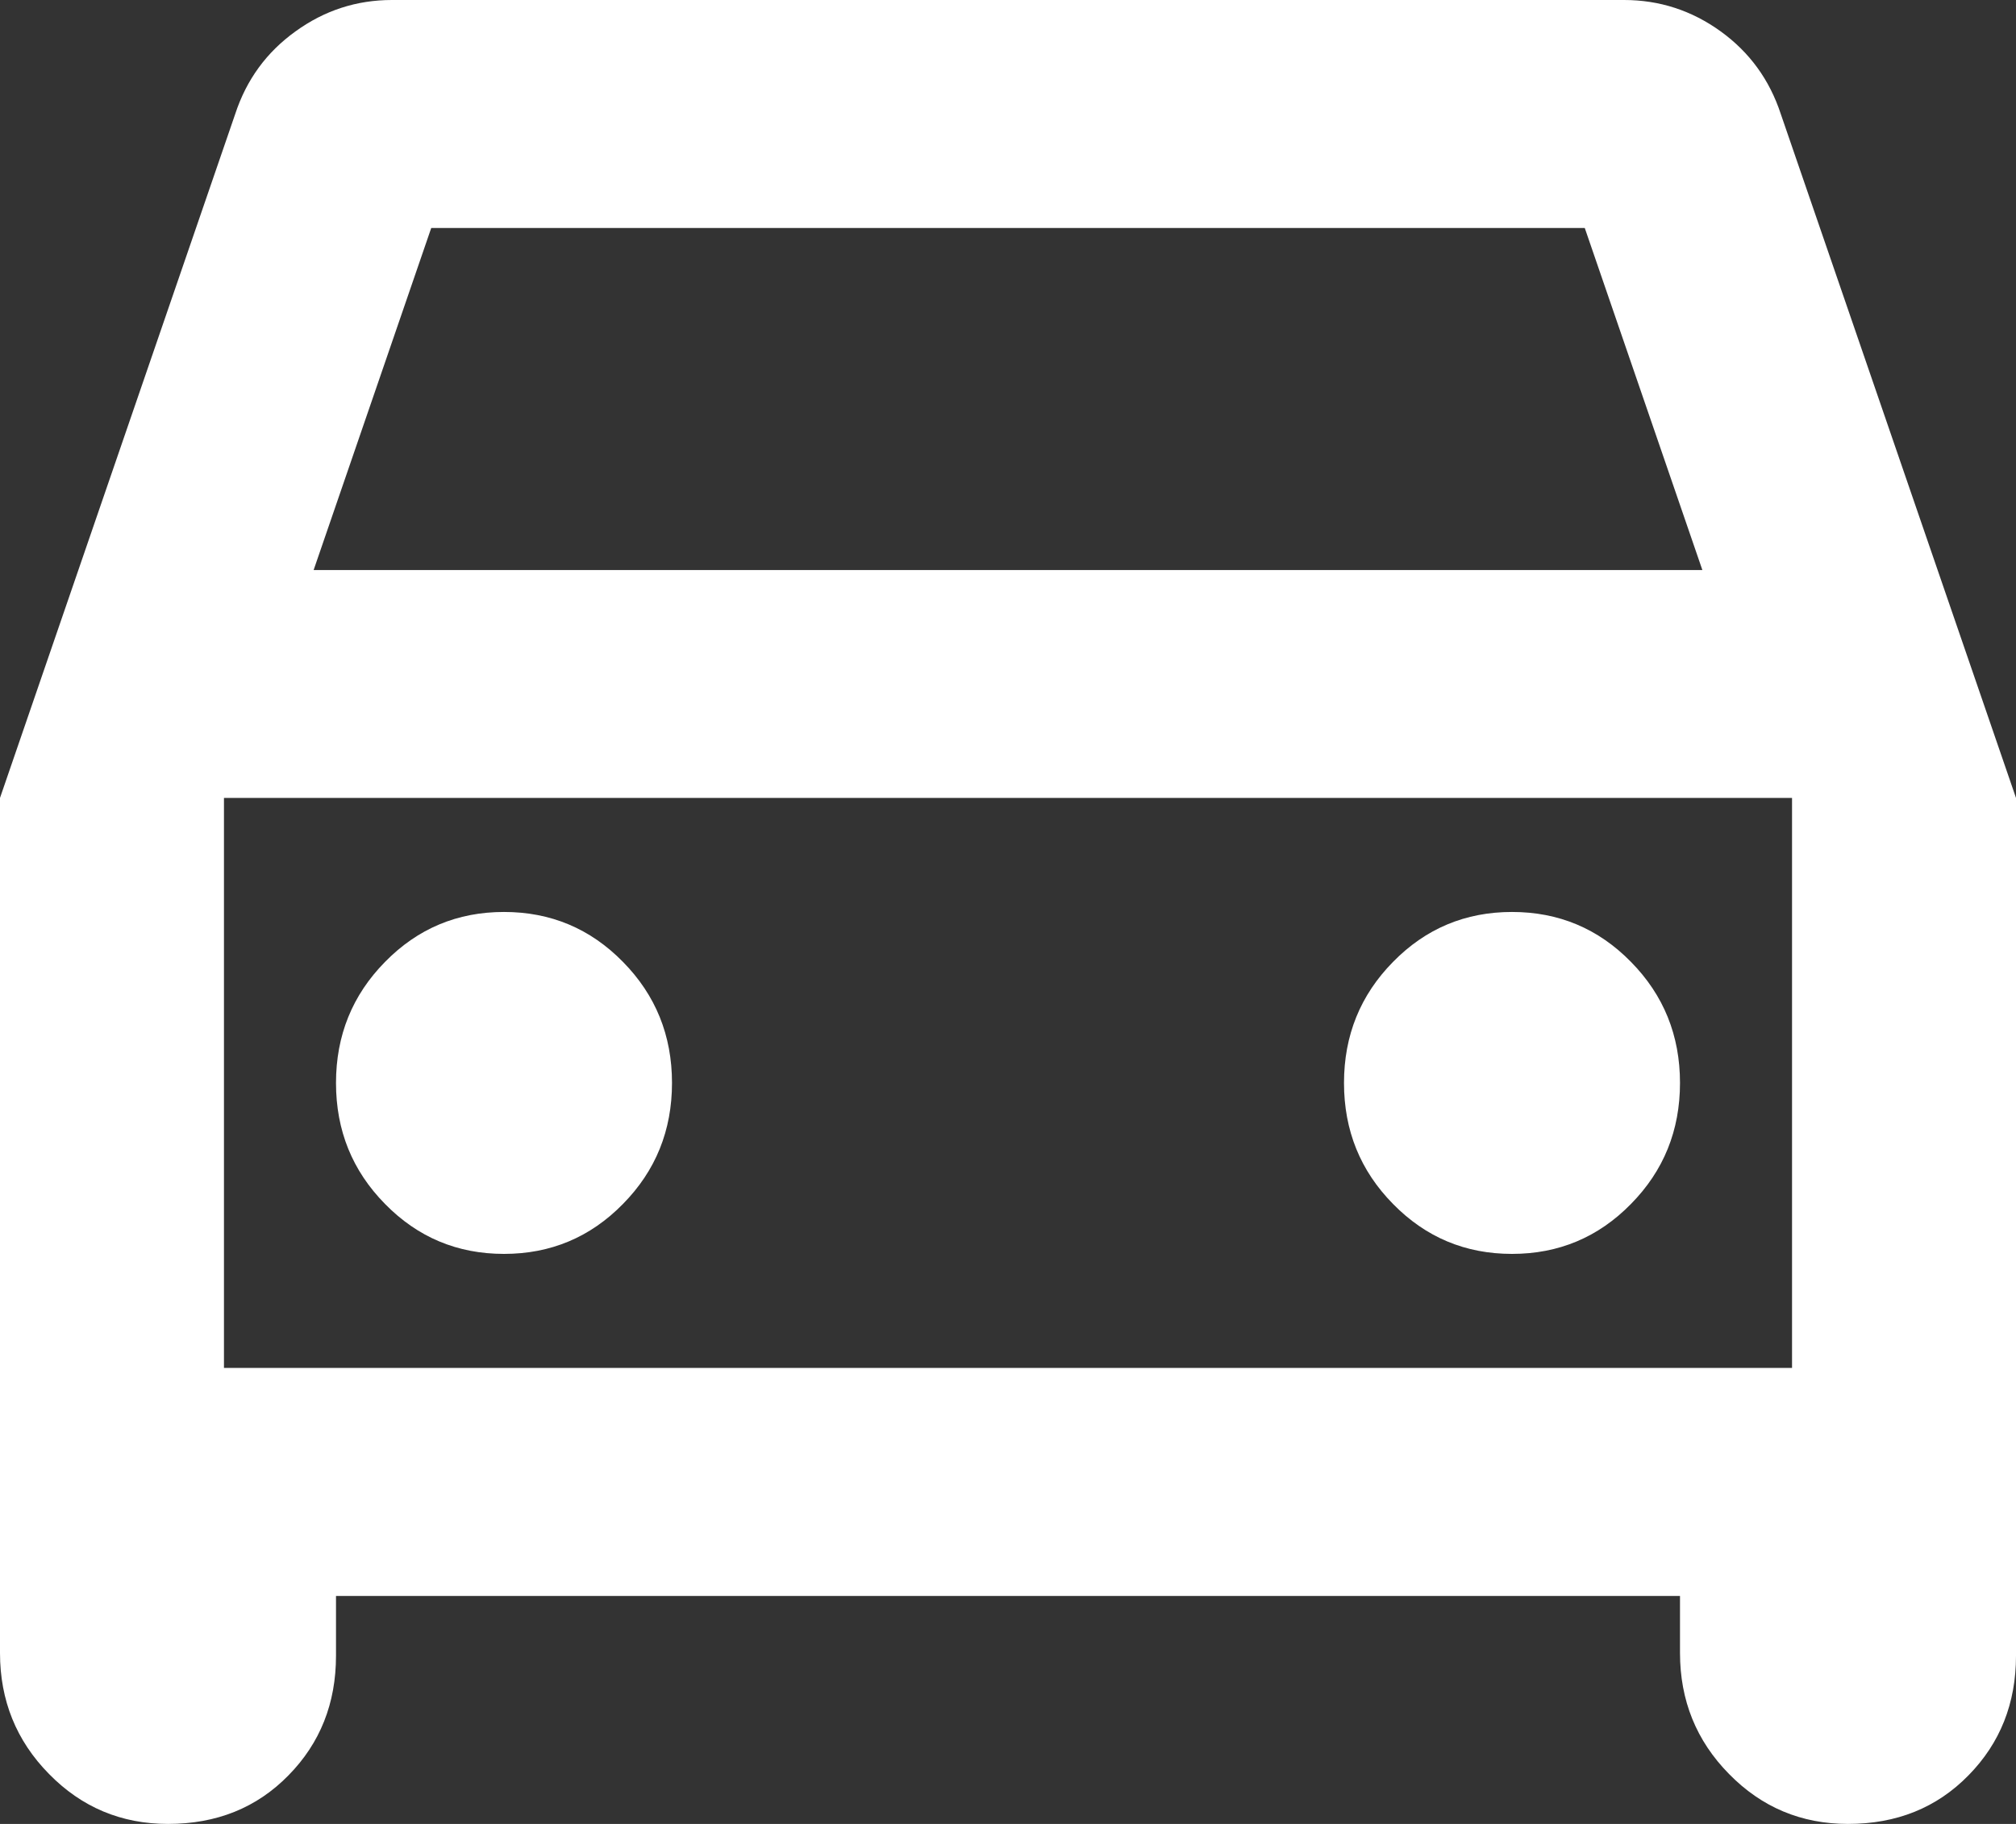 <?xml version="1.0" encoding="UTF-8"?> <svg xmlns="http://www.w3.org/2000/svg" width="21" height="19" viewBox="0 0 21 19" fill="none"><rect x="0" y="0" width="21" height="19" fill="#333333" stroke="none"/> <path d="M3.5 16.625V17.248C3.5 17.743 3.335 18.159 3.004 18.495C2.674 18.832 2.256 19 1.75 19C1.264 19 0.851 18.827 0.511 18.48C0.17 18.134 0 17.713 0 17.219V8.312L2.45 1.188C2.567 0.831 2.776 0.544 3.078 0.327C3.379 0.109 3.714 0 4.083 0H16.917C17.286 0 17.622 0.109 17.924 0.327C18.224 0.544 18.433 0.831 18.55 1.188L21 8.312V17.248C21 17.743 20.835 18.159 20.504 18.495C20.174 18.832 19.756 19 19.25 19C18.764 19 18.351 18.827 18.011 18.48C17.67 18.134 17.5 17.713 17.5 17.219V16.625H3.5ZM3.267 5.938H17.733L16.508 2.375H4.492L3.267 5.938ZM5.25 13.062C5.736 13.062 6.149 12.889 6.489 12.542C6.83 12.196 7 11.776 7 11.281C7 10.787 6.83 10.366 6.489 10.02C6.149 9.673 5.736 9.5 5.25 9.5C4.764 9.5 4.351 9.673 4.011 10.02C3.67 10.366 3.5 10.787 3.5 11.281C3.5 11.776 3.67 12.196 4.011 12.542C4.351 12.889 4.764 13.062 5.25 13.062ZM15.75 13.062C16.236 13.062 16.649 12.889 16.989 12.542C17.33 12.196 17.5 11.776 17.5 11.281C17.5 10.787 17.33 10.366 16.989 10.02C16.649 9.673 16.236 9.5 15.75 9.5C15.264 9.5 14.851 9.673 14.511 10.02C14.17 10.366 14 10.787 14 11.281C14 11.776 14.17 12.196 14.511 12.542C14.851 12.889 15.264 13.062 15.75 13.062ZM2.333 14.25H18.667V8.312H2.333V14.25Z" fill="white"></path> </svg> 